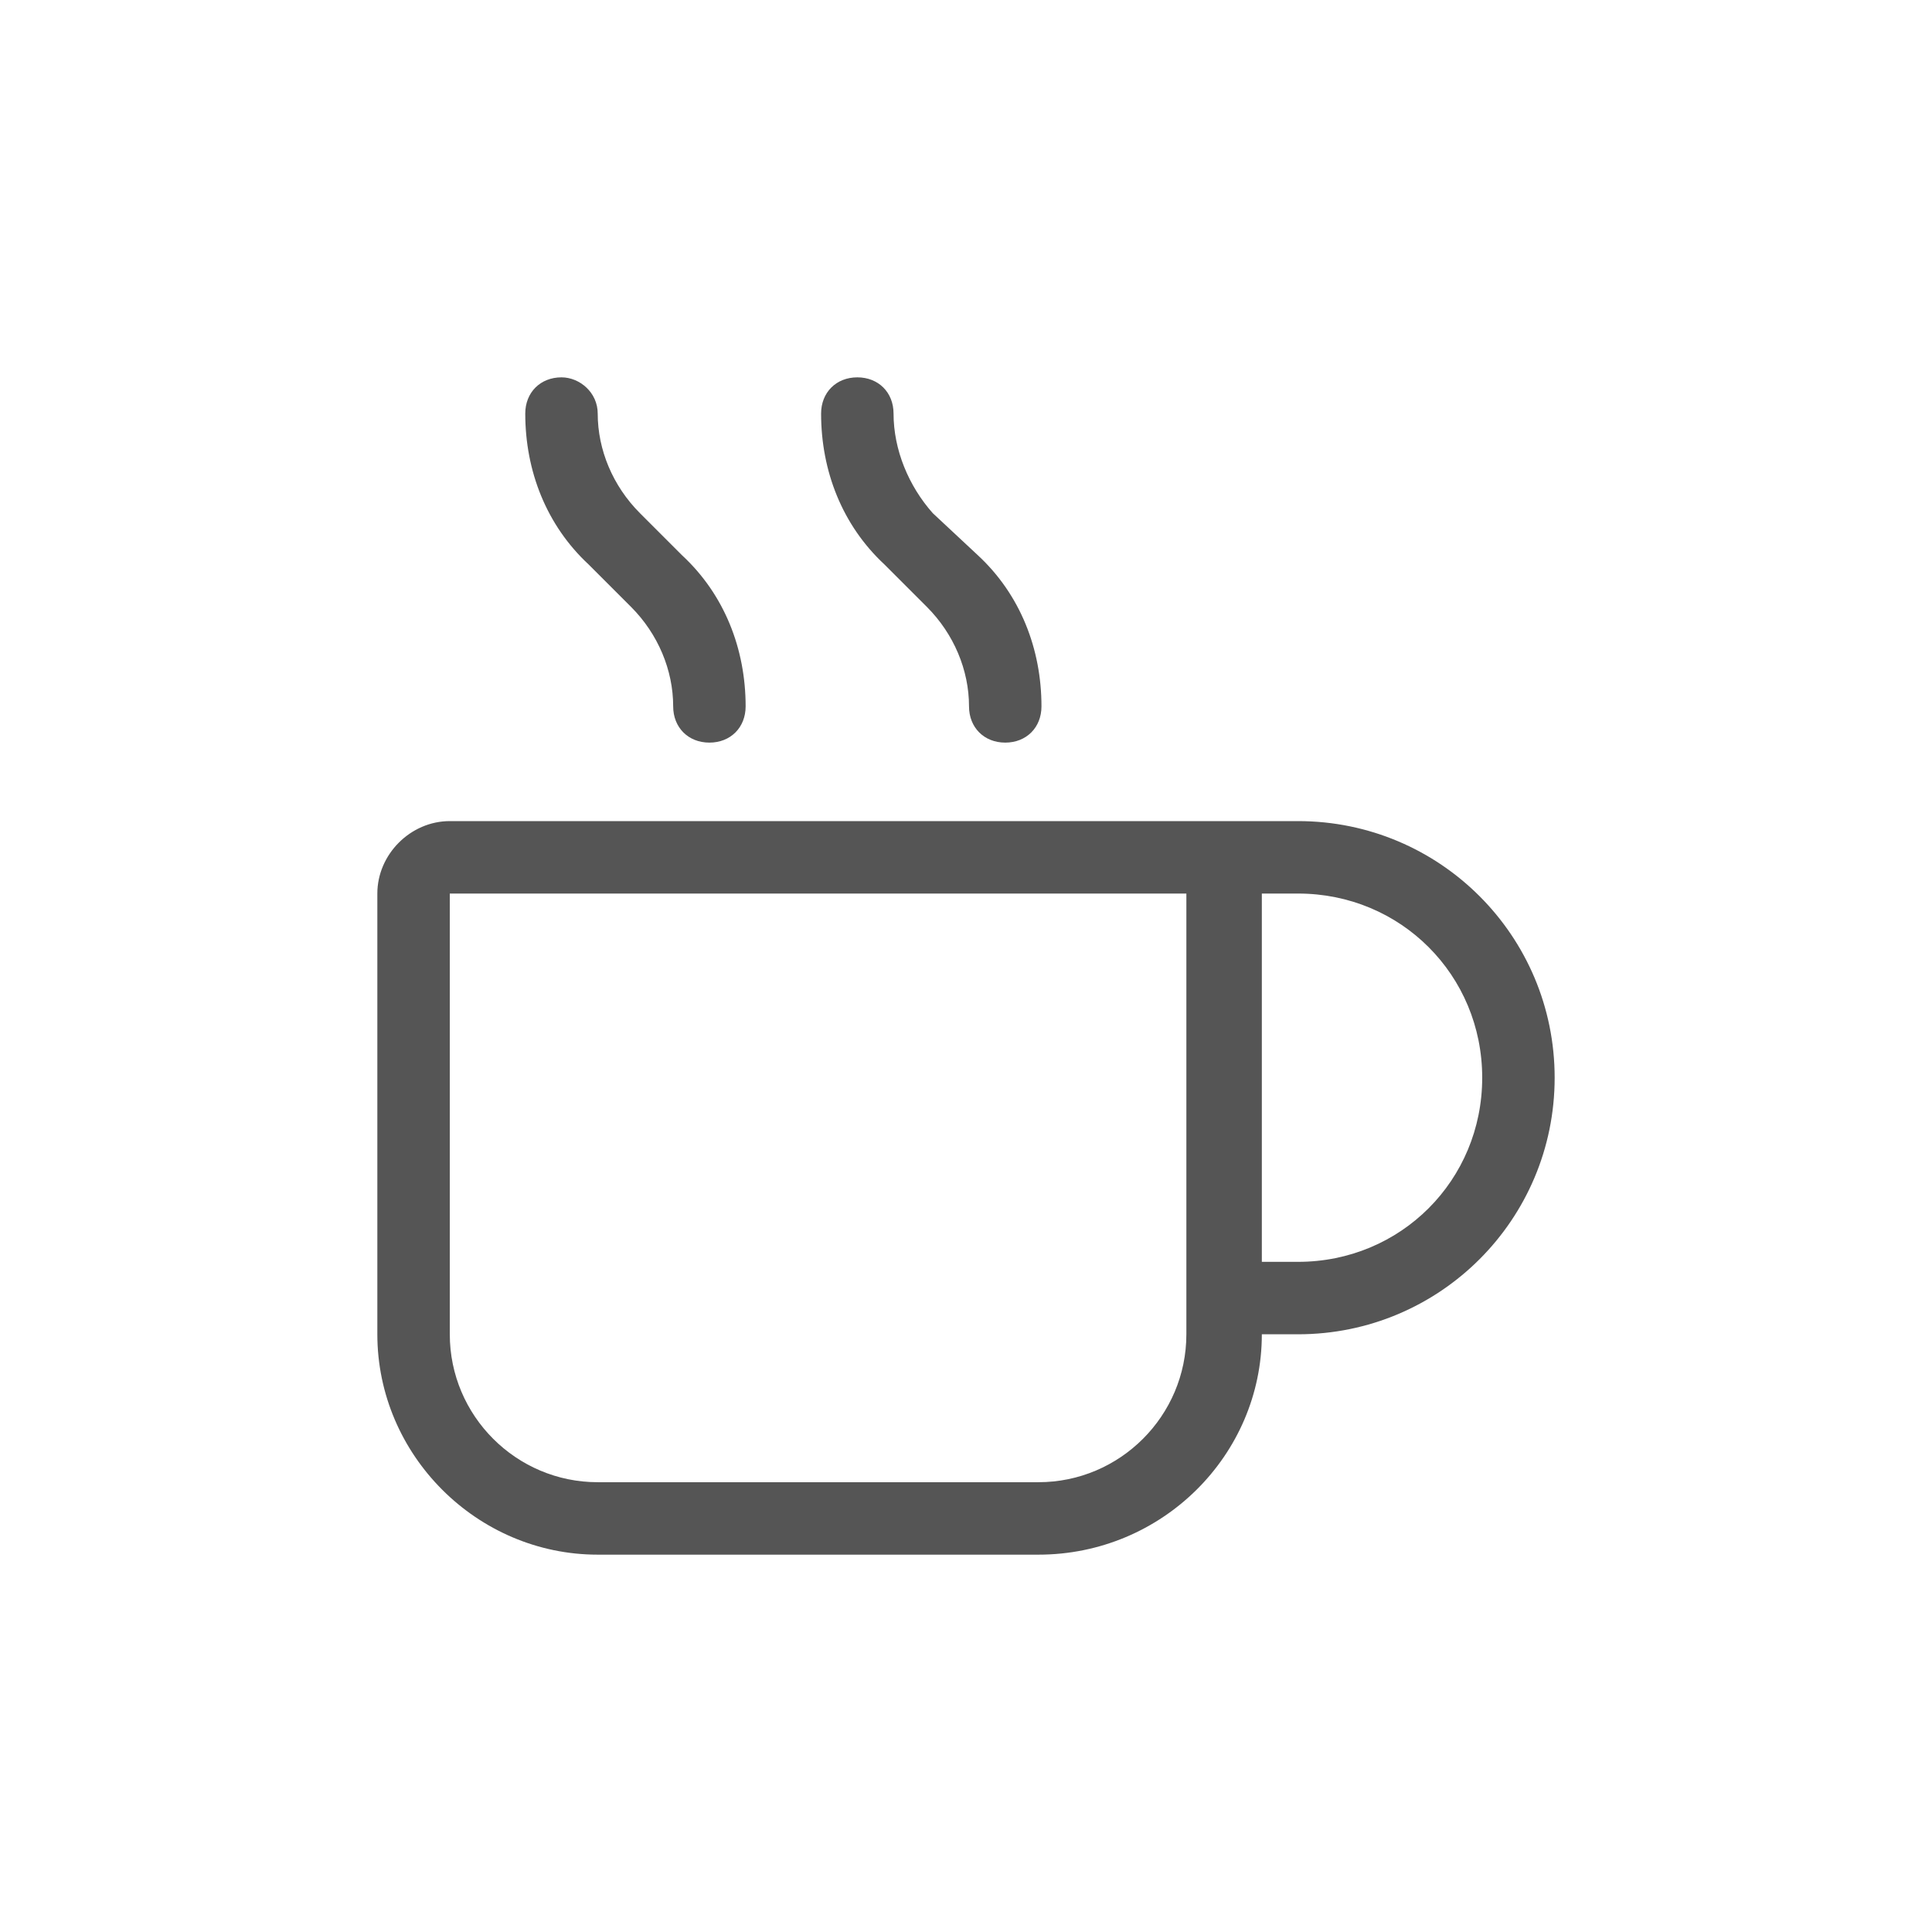 <?xml version="1.0" encoding="utf-8"?>
<!-- Generator: Adobe Illustrator 27.9.1, SVG Export Plug-In . SVG Version: 6.00 Build 0)  -->
<svg version="1.1" id="Ebene_1" xmlns="http://www.w3.org/2000/svg" xmlns:xlink="http://www.w3.org/1999/xlink" x="0px" y="0px"
	 viewBox="0 0 64 64" style="enable-background:new 0 0 64 64;" xml:space="preserve">
<style type="text/css">
	.st0{fill:#555555;}
</style>
<path id="Pfad_328" class="st0" d="M18.6,12.5c-0.7,0-1.2,0.5-1.2,1.2c0,1.9,0.7,3.7,2.1,5l1.4,1.4c0.9,0.9,1.4,2.1,1.4,3.3
	c0,0.7,0.5,1.2,1.2,1.2c0.7,0,1.2-0.5,1.2-1.2c0-1.9-0.7-3.7-2.1-5L21.2,17c-0.9-0.9-1.4-2.1-1.4-3.3C19.8,13,19.2,12.5,18.6,12.5z
	 M14.9,29.6h24.4v14.6c0,2.7-2.2,4.9-4.9,4.9H19.8c-2.7,0-4.9-2.2-4.9-4.9V29.6z M41.8,29.6H43c3.4,0,6.1,2.7,6.1,6.1
	c0,3.4-2.7,6.1-6.1,6.1h-1.2V29.6z M41.8,44.2H43c4.7,0,8.5-3.8,8.5-8.5s-3.8-8.5-8.5-8.5l0,0H14.9c-1.3,0-2.4,1.1-2.4,2.4
	c0,0,0,0,0,0v14.6c0,4,3.3,7.3,7.3,7.3h14.6C38.5,51.5,41.8,48.2,41.8,44.2z M29.6,13.7c0-0.7-0.5-1.2-1.2-1.2
	c-0.7,0-1.2,0.5-1.2,1.2c0,1.9,0.7,3.7,2.1,5l1.4,1.4c0.9,0.9,1.4,2.1,1.4,3.3c0,0.7,0.5,1.2,1.2,1.2c0.7,0,1.2-0.5,1.2-1.2
	c0-1.9-0.7-3.7-2.1-5L30.9,17C30.1,16.1,29.6,14.9,29.6,13.7z"/>
</svg>
